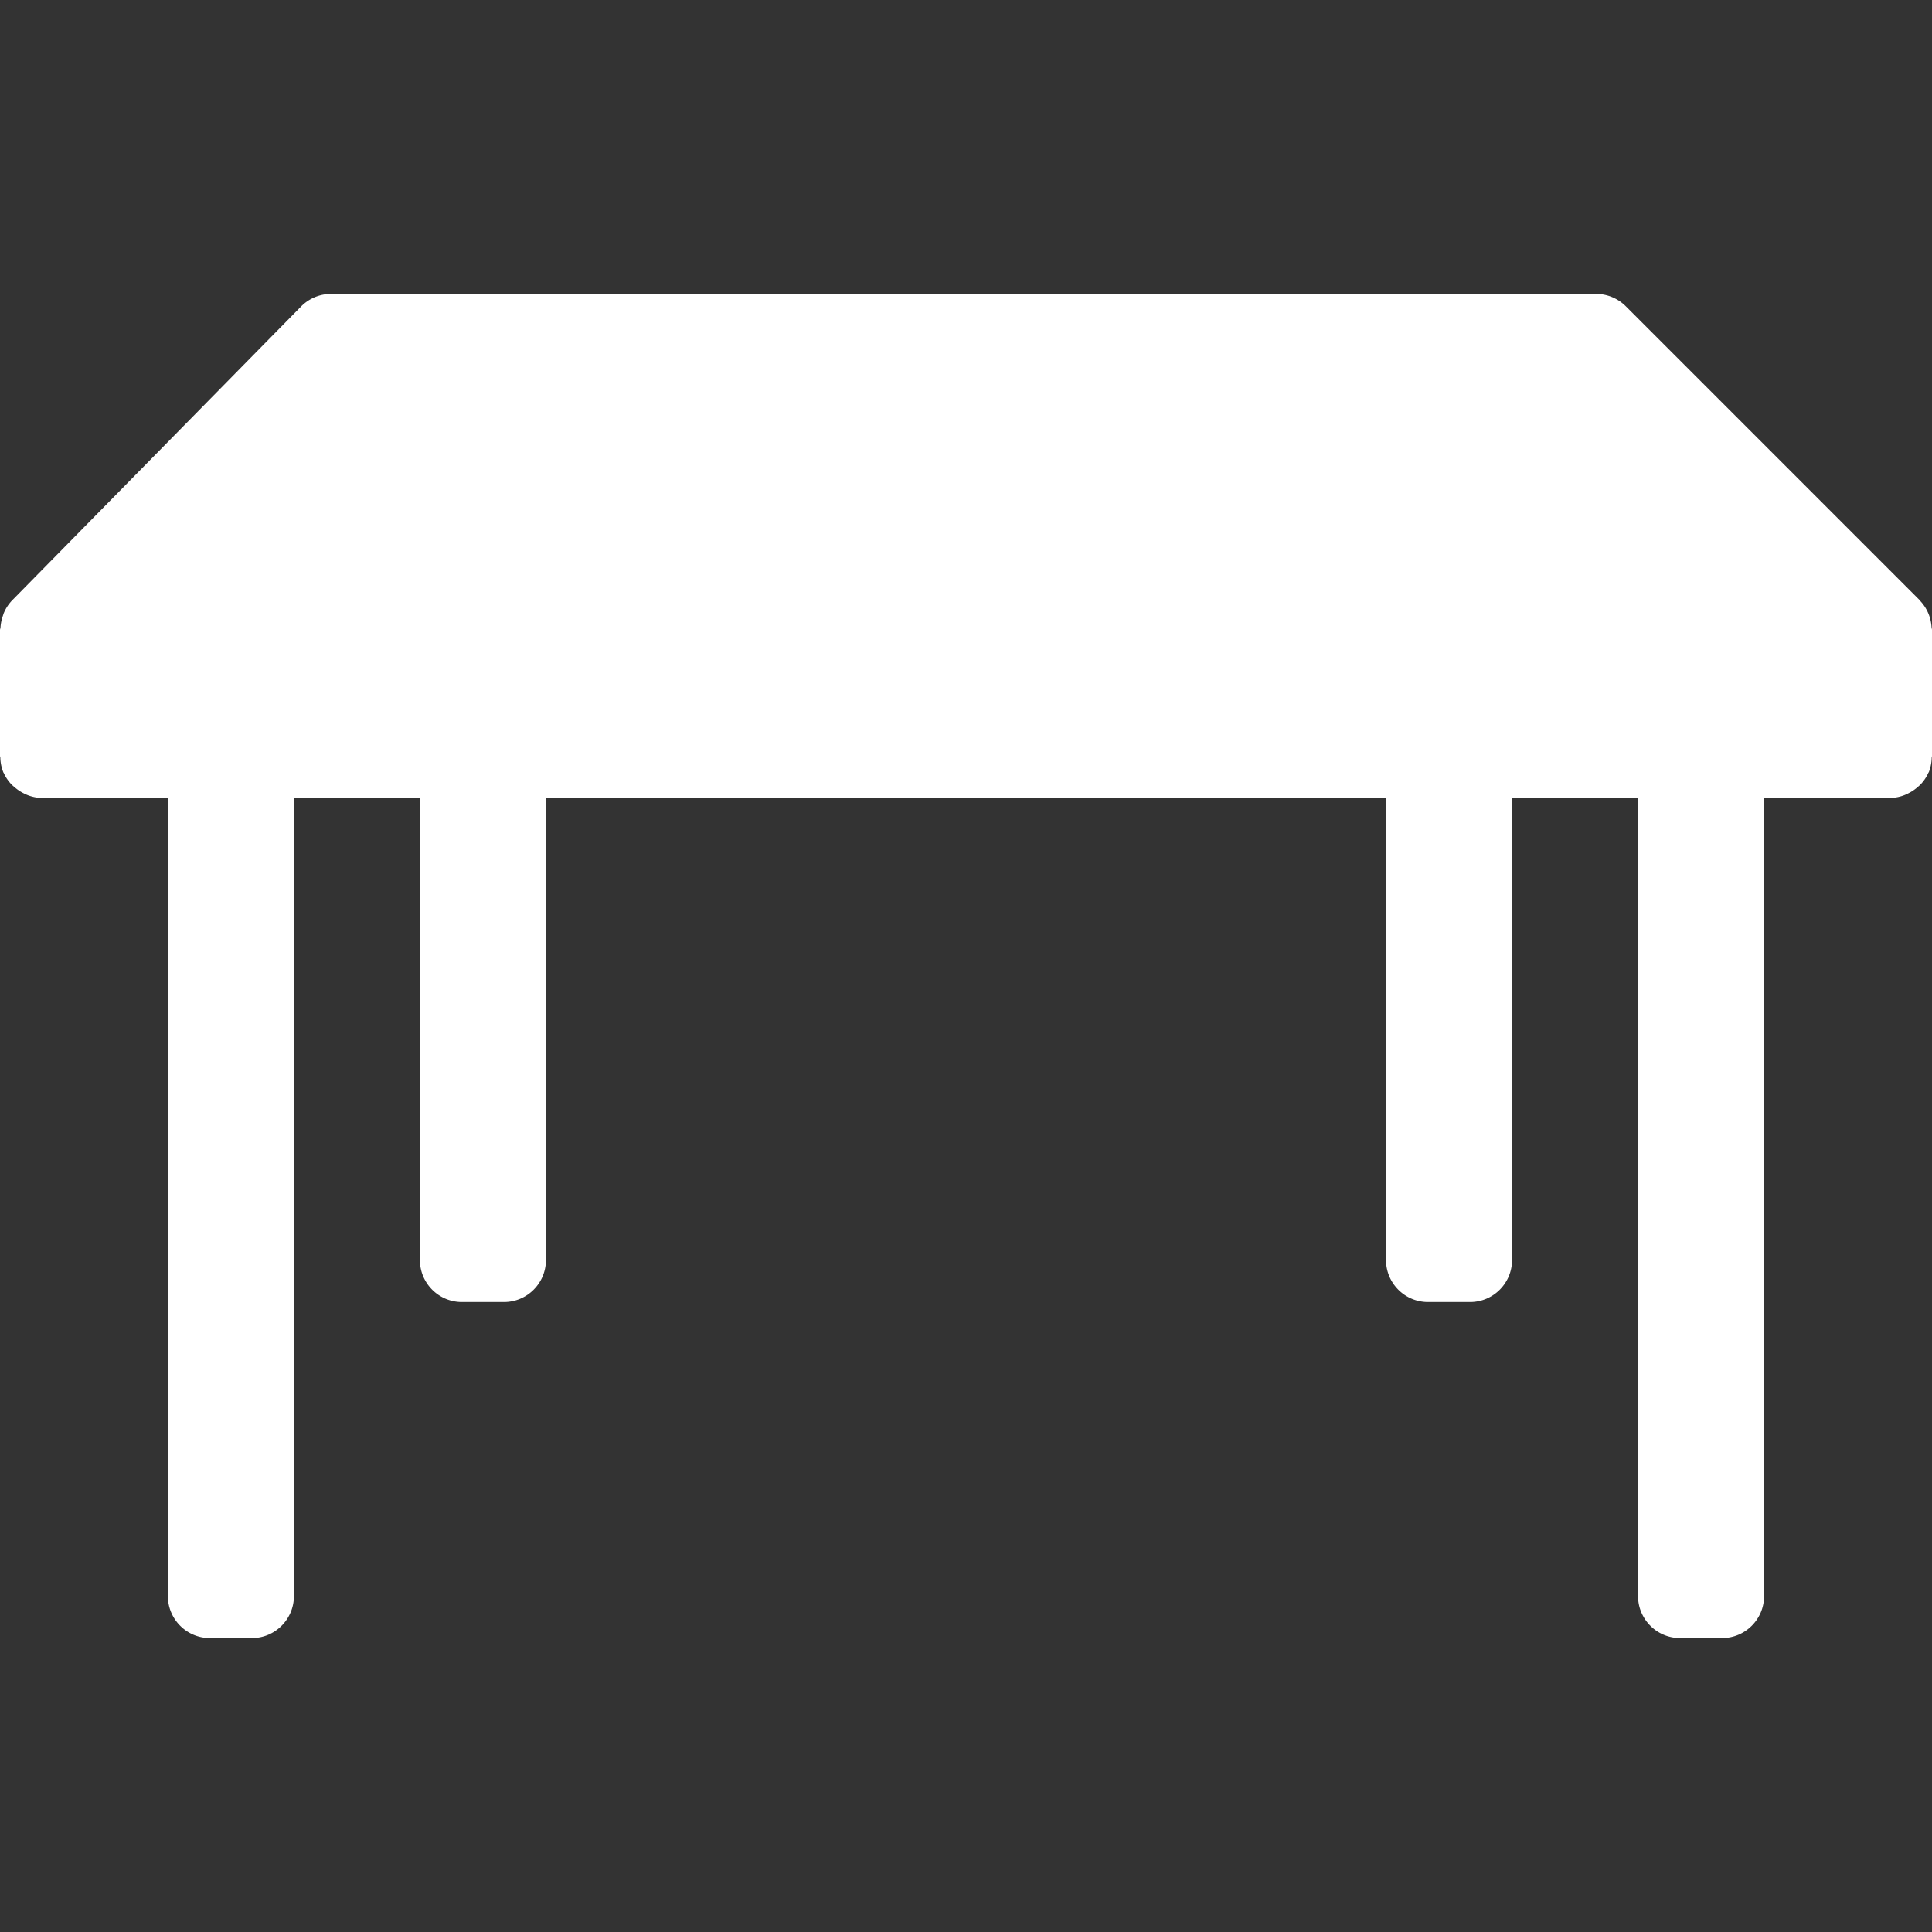 <svg xmlns="http://www.w3.org/2000/svg" version="1.1" xmlns:xlink="http://www.w3.org/1999/xlink" width="512" height="512" x="0" y="0" viewBox="0 0 490.616 490.616" style="enable-background:new 0 0 512 512" xml:space="preserve"><rect x="0" y="0" width="490.616" height="490.616" fill="#333333" stroke="none"/><g><path d="M490.507 159.313a10.669 10.669 0 0 0-2.965-6.805v-.053l-74.667-74.667a10.668 10.668 0 0 0-7.573-3.147H84.053a10.663 10.663 0 0 0-7.605 3.2L3.029 152.508a10.586 10.586 0 0 0-1.995 3.008c-.149.32-.224.651-.341.981a10.537 10.537 0 0 0-.565 2.827c0 .224-.128.416-.128.651v32c0 .149.075.277.085.416.024 1.265.277 2.516.747 3.691 0 .075.085.139.117.213a10.504 10.504 0 0 0 1.952 2.891c.254.252.521.491.8.715a10.494 10.494 0 0 0 2.24 1.515c.325.175.66.331 1.003.469 1.175.472 2.425.729 3.691.757h32v202.667c0 5.891 4.776 10.667 10.667 10.667h10.667c5.891 0 10.667-4.776 10.667-10.667V202.641h32v117.333c0 5.891 4.776 10.667 10.667 10.667h10.667c5.891 0 10.667-4.776 10.667-10.667V202.641H351.97v117.333c0 5.891 4.776 10.667 10.667 10.667h10.667c5.891 0 10.667-4.776 10.667-10.667V202.641h32v202.666c0 5.891 4.776 10.667 10.667 10.667h10.667c5.891 0 10.667-4.776 10.667-10.667V202.641h32a10.539 10.539 0 0 0 3.723-.757 9.97 9.97 0 0 0 1.013-.48 10.5 10.5 0 0 0 2.229-1.504c.279-.227.546-.47.8-.725a10.494 10.494 0 0 0 1.92-2.837c0-.096.107-.16.149-.256a10.5 10.5 0 0 0 .736-3.701c0-.139.075-.245.075-.384v-32.021c.018-.236-.1-.428-.11-.663z" fill="#ffffff" opacity="1" data-original="#000000"></path></g></svg>